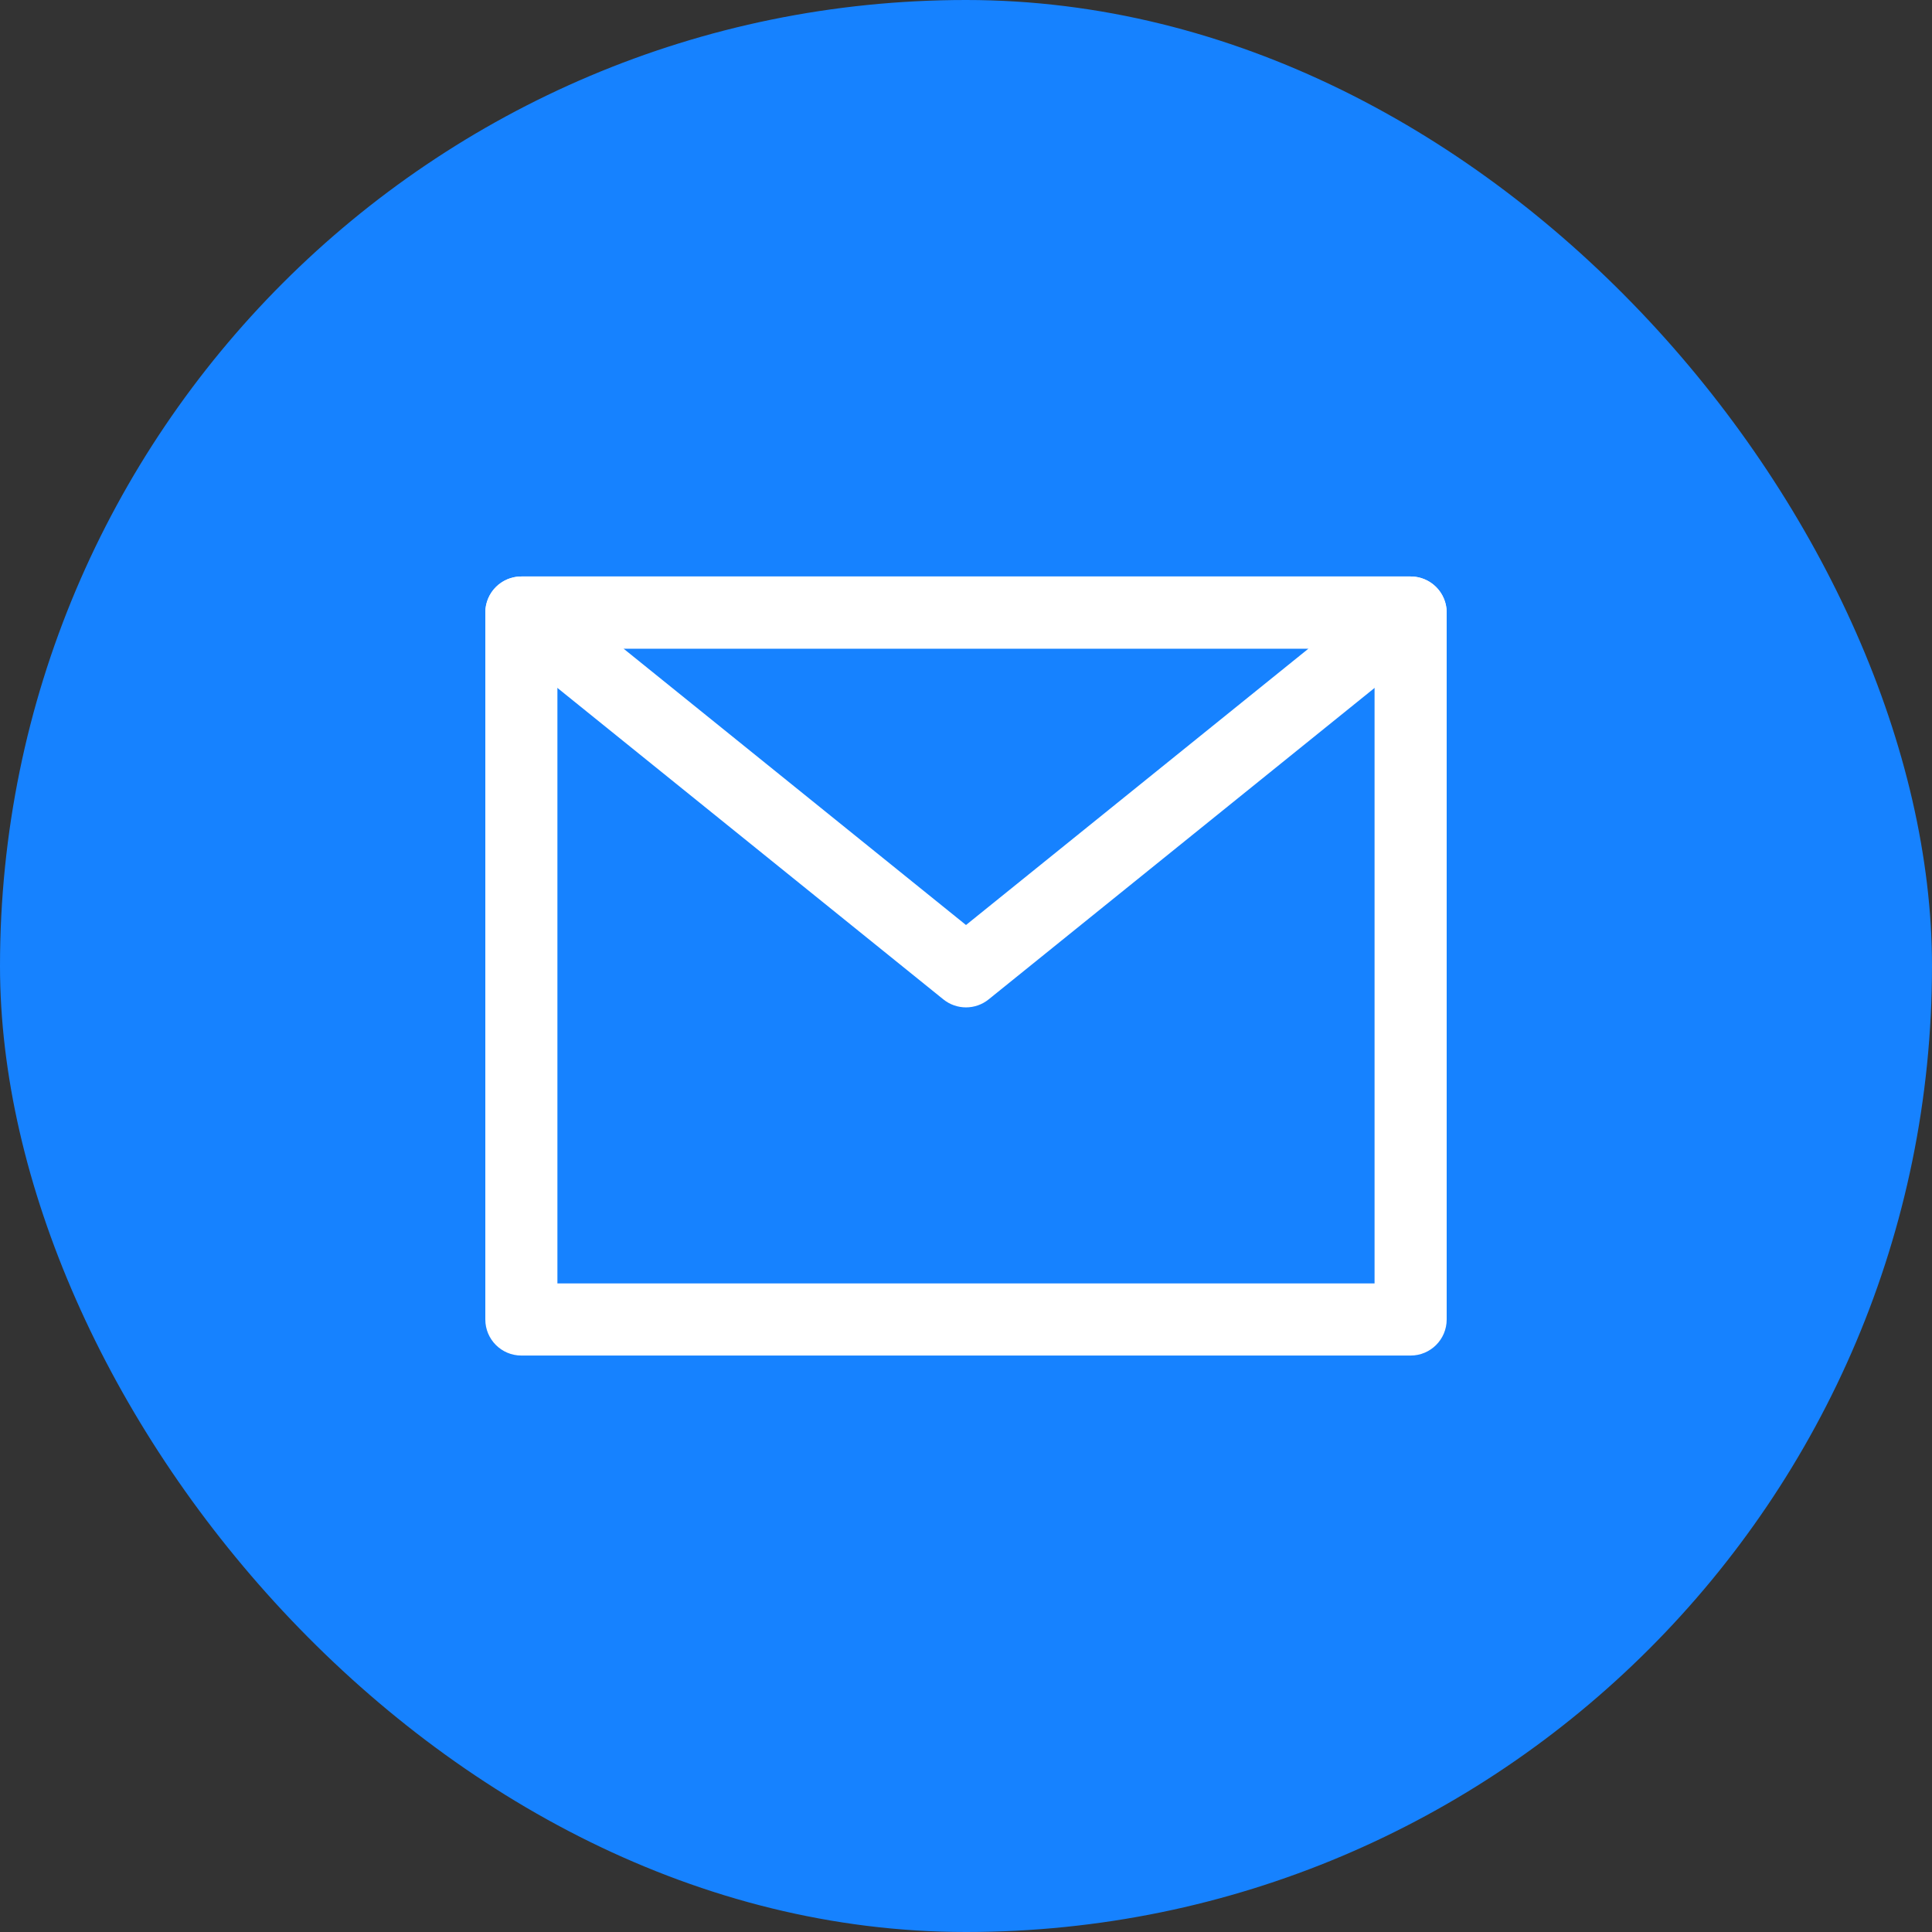 <svg width="70" height="70" viewBox="0 0 70 70" fill="none" xmlns="http://www.w3.org/2000/svg">
<rect x="0" y="0" width="70" height="70" fill="#333333" stroke="none"/>
<rect width="70" height="70" rx="35" fill="#1682FF"/>
<path fill-rule="evenodd" clip-rule="evenodd" d="M17.659 21.758C17.843 21.236 18.337 20.887 18.89 20.887H51.11C51.663 20.887 52.157 21.236 52.341 21.758C52.526 22.28 52.361 22.861 51.93 23.209L35.82 36.21C35.342 36.596 34.658 36.596 34.18 36.21L18.07 23.209C17.639 22.861 17.474 22.28 17.659 21.758ZM22.589 23.499L35 33.515L47.411 23.499H22.589Z" fill="white"/>
<path fill-rule="evenodd" clip-rule="evenodd" d="M17.584 22.193C17.584 21.471 18.169 20.887 18.89 20.887H51.11C51.831 20.887 52.416 21.471 52.416 22.193V47.807C52.416 48.529 51.831 49.114 51.11 49.114H18.89C18.169 49.114 17.584 48.529 17.584 47.807V22.193ZM20.196 23.499V46.501H49.803V23.499H20.196Z" fill="white"/>
</svg>

